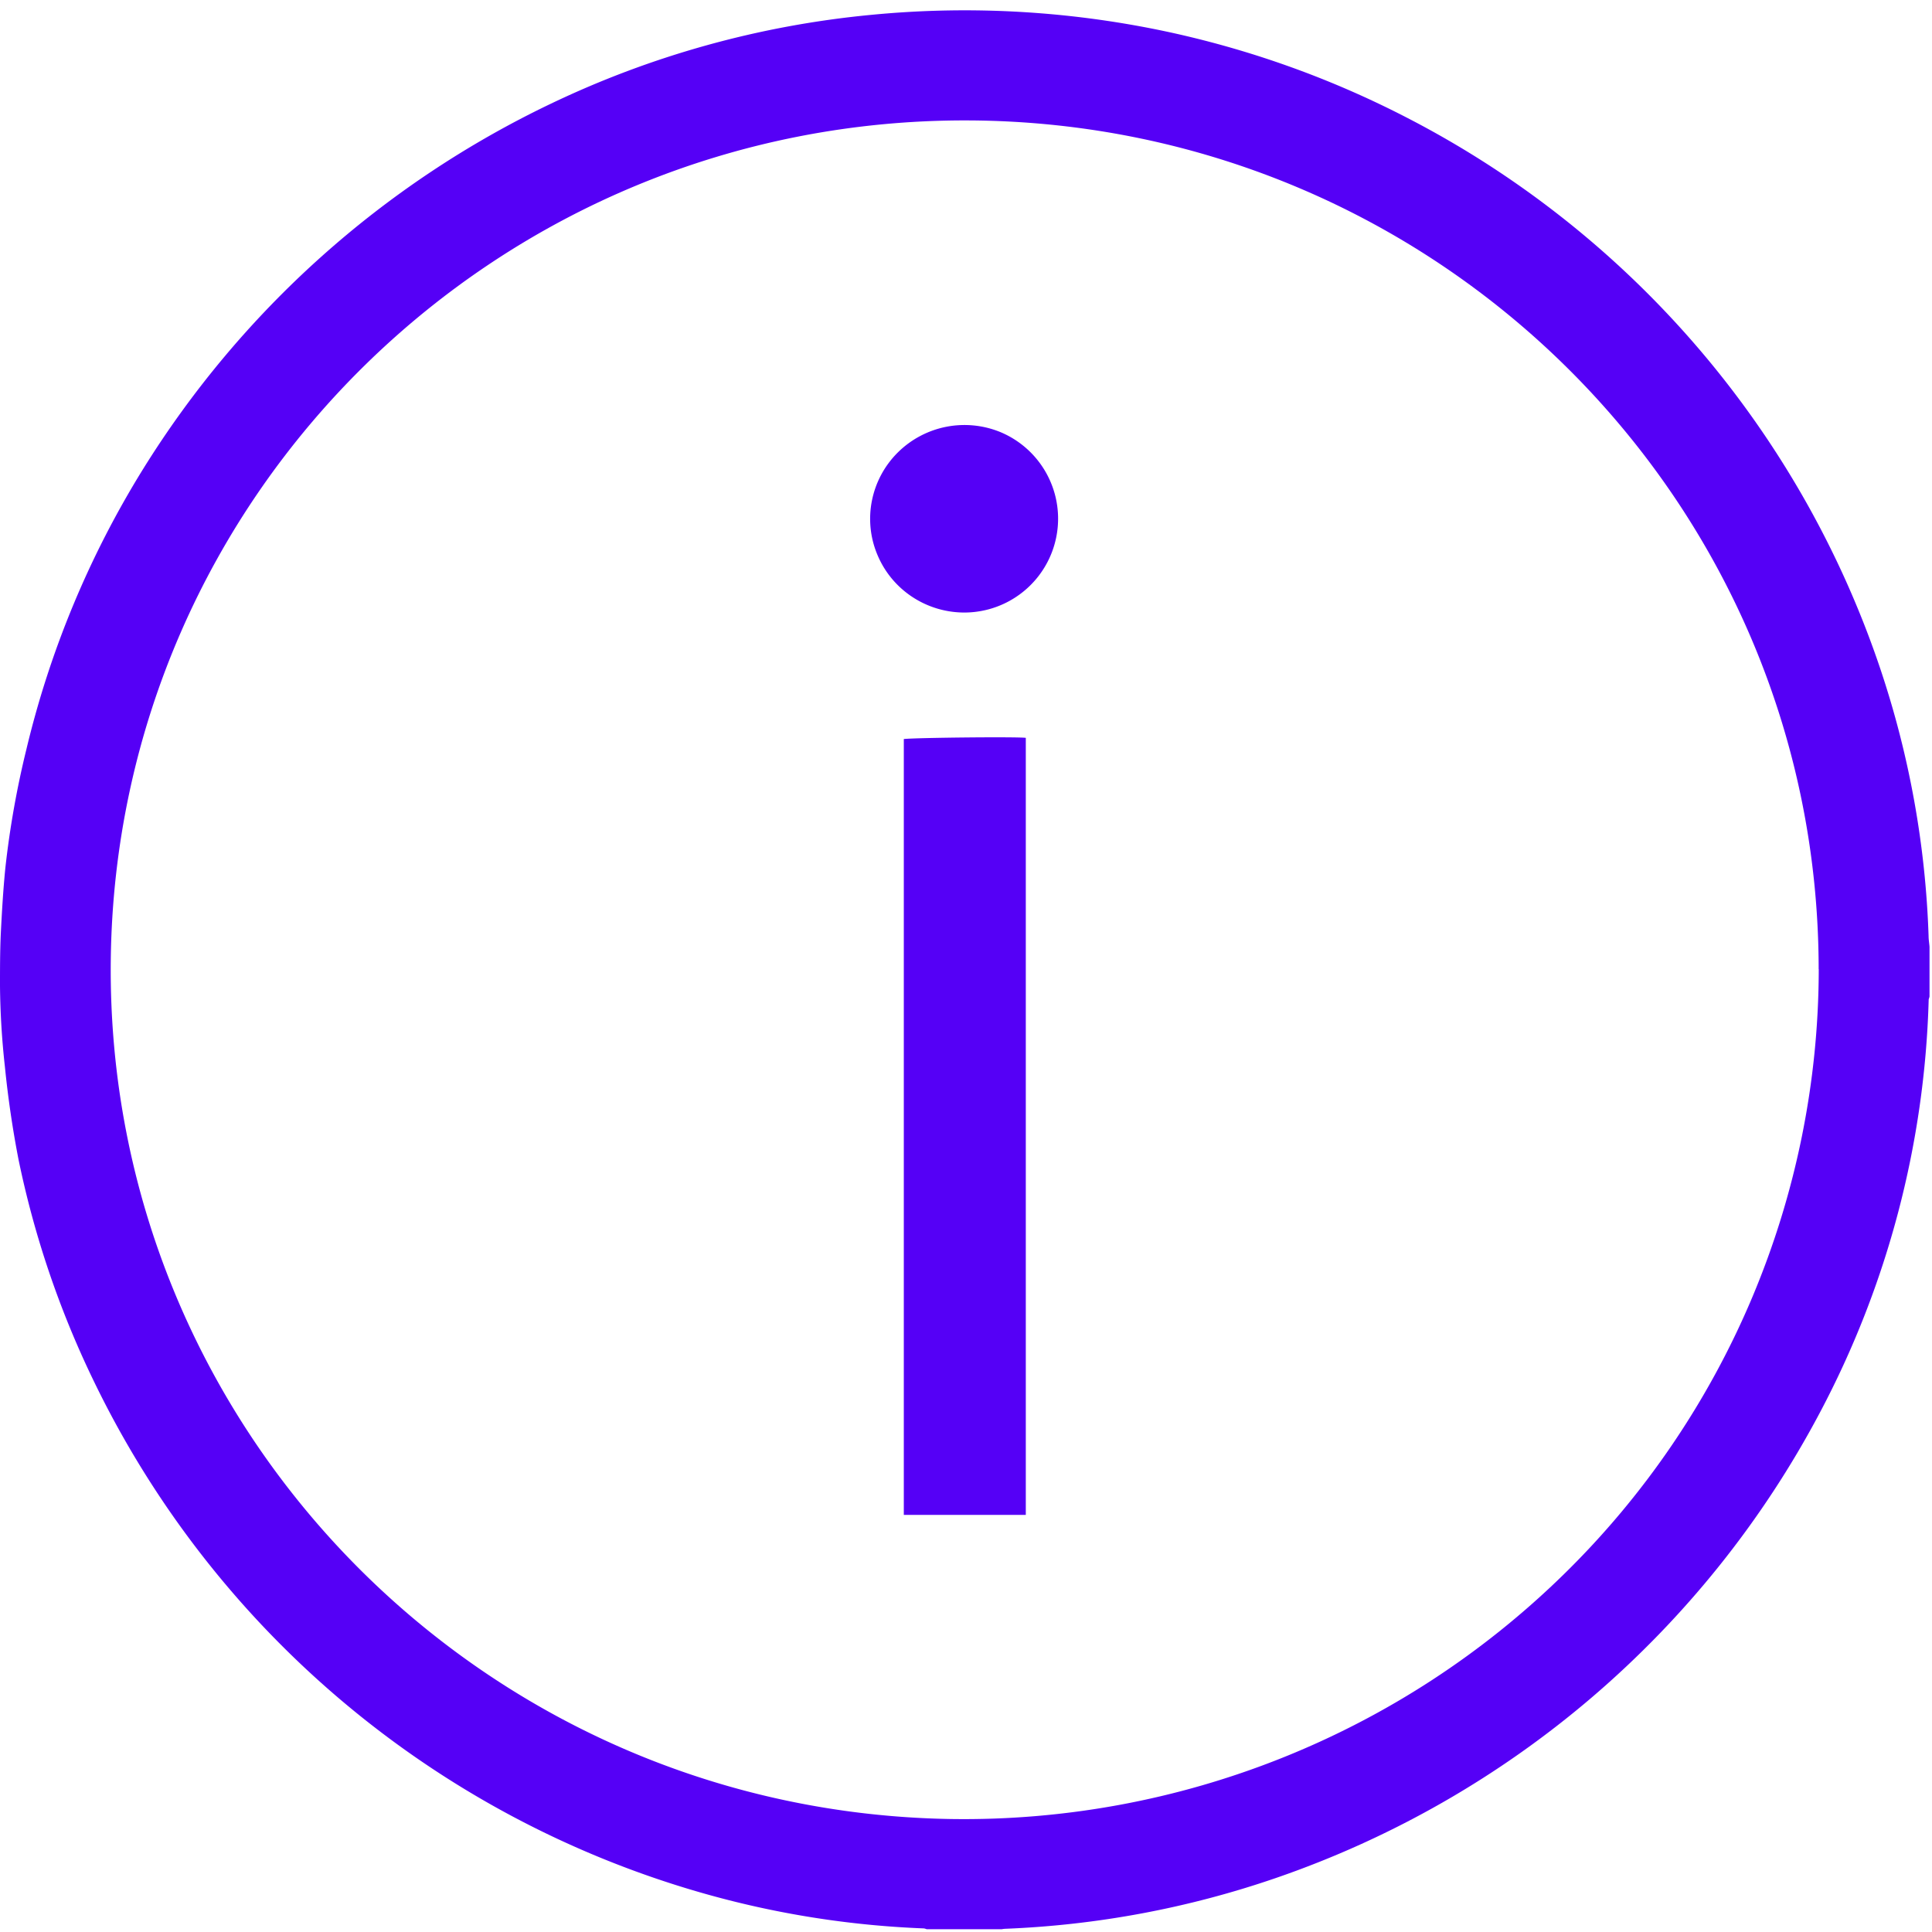 <svg xmlns="http://www.w3.org/2000/svg" width="21" height="21" viewBox="0 0 21 21">
    <g fill="#5500f6" fill-rule="nonzero">
        <path d="M10.888 20.97h-.815a.159.159 0 0 0-.03-.009 10.189 10.189 0 0 1-2.41-.385 10.572 10.572 0 0 1-6.628-5.594 10.268 10.268 0 0 1-.804-2.38 11.096 11.096 0 0 1-.148-1.01A8.633 8.633 0 0 1 0 10.717c0-.185 0-.369.008-.554.012-.243.026-.486.05-.727.048-.436.125-.87.23-1.296a10.332 10.332 0 0 1 1.265-3.038 10.595 10.595 0 0 1 4.431-3.973 10.322 10.322 0 0 1 3.48-.967 10.521 10.521 0 0 1 3.297.199c.88.196 1.73.504 2.531.918a10.507 10.507 0 0 1 5.146 5.99 10.19 10.19 0 0 1 .525 2.908c0 .037.007.074.01.114v.537c0 .012-.007.025-.009.036a10.179 10.179 0 0 1-1.183 4.491 10.589 10.589 0 0 1-5.918 5.06 10.291 10.291 0 0 1-2.934.55.23.23 0 0 0-.041.005zm8.88-10.436c-.003-5.079-4.13-9.2-9.237-9.225-5.107-.024-9.274 4.058-9.327 9.137-.052 5.079 4.03 9.246 9.135 9.326a9.322 9.322 0 0 0 6.657-2.658 9.22 9.22 0 0 0 2.773-6.58z"/>
        <path d="M9.824 8.033c.13-.015 1.225-.026 1.326-.013v8.446H9.824V8.032zM10.483 6.658c-.415 0-.789-.248-.947-.63-.159-.38-.07-.819.223-1.11a1.029 1.029 0 0 1 1.118-.22 1.02 1.02 0 0 1-.394 1.96z"/>
    </g>
</svg>
